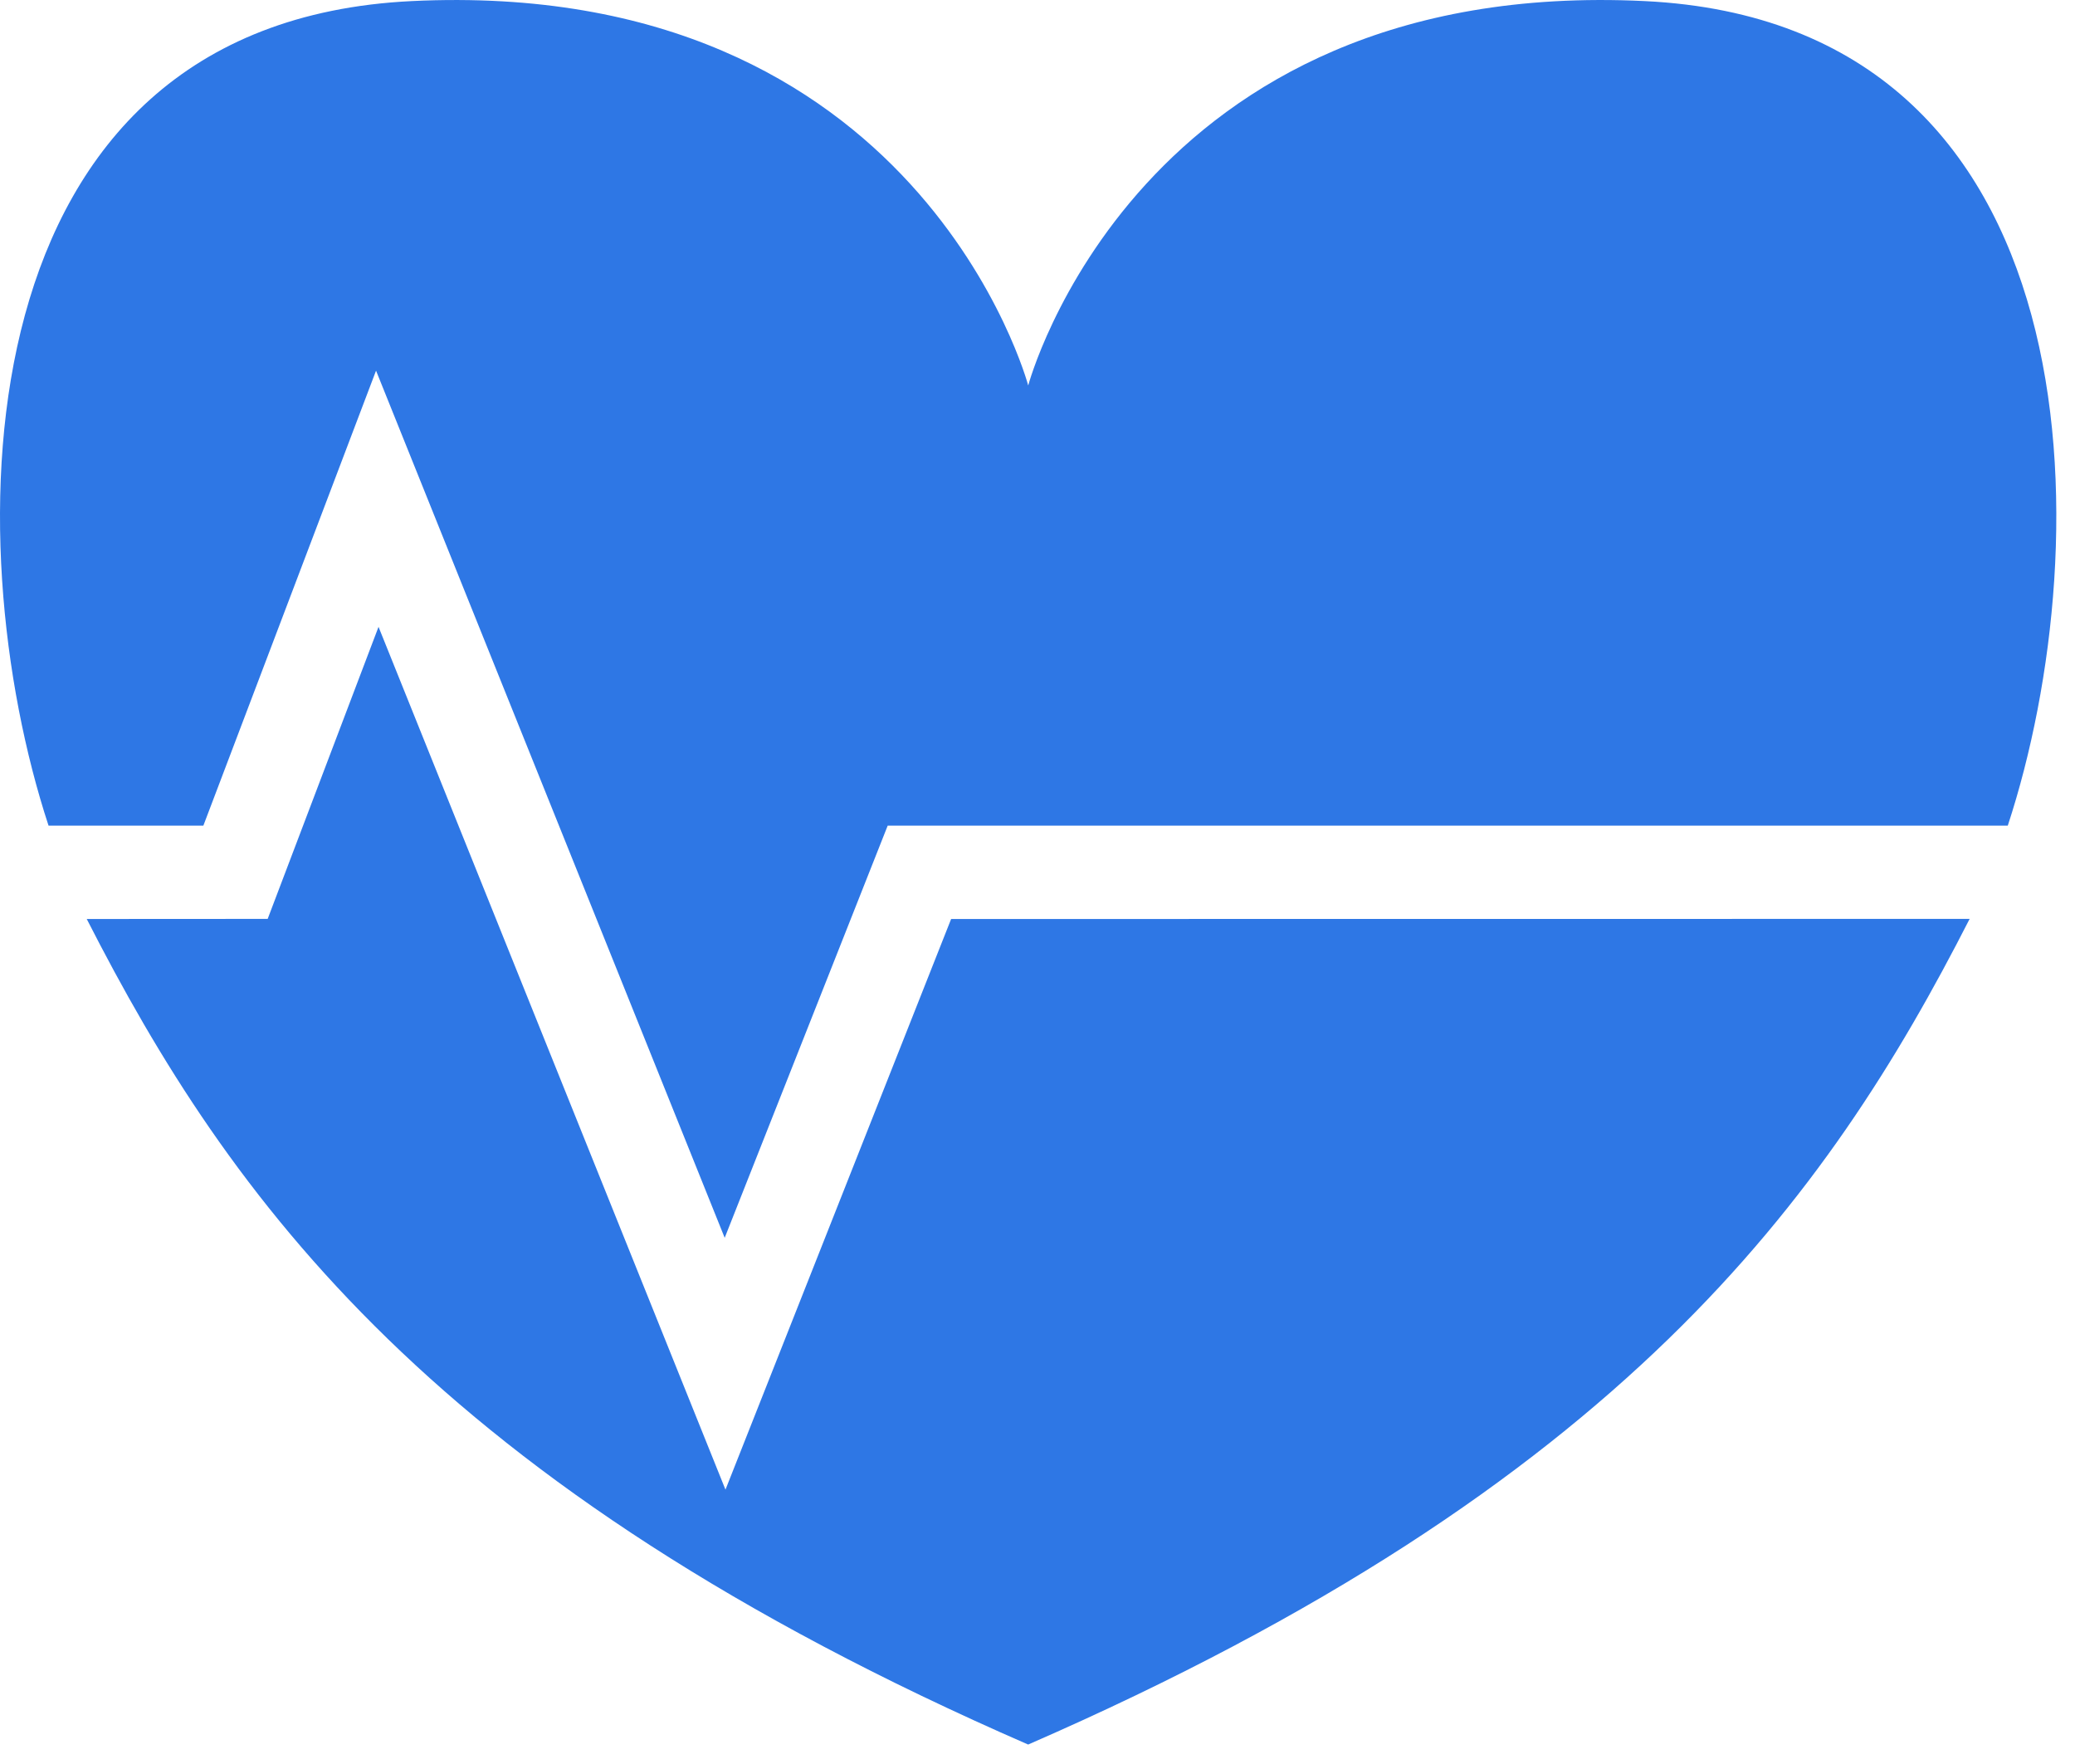 <svg width="40" height="34" viewBox="0 0 40 34" fill="none" xmlns="http://www.w3.org/2000/svg">
<path d="M3.92 15.914L7.249 7.144L13.97 23.858L17.112 15.914H38.704C40.503 10.435 40.453 0.445 31.705 0.021C21.918 -0.456 19.821 7.43 19.821 7.43C19.821 7.43 17.723 -0.455 7.935 0.021C-0.813 0.447 -0.863 10.435 0.936 15.914H3.92Z" fill="#2E77E5"/>
<path d="M18.335 17.713L13.985 28.712L7.297 12.082L5.16 17.711L1.672 17.713C4.41 23.078 8.374 28.639 19.82 33.625C31.267 28.638 35.231 23.076 37.969 17.711L18.335 17.713Z" fill="#2E77E5"/>
</svg>
